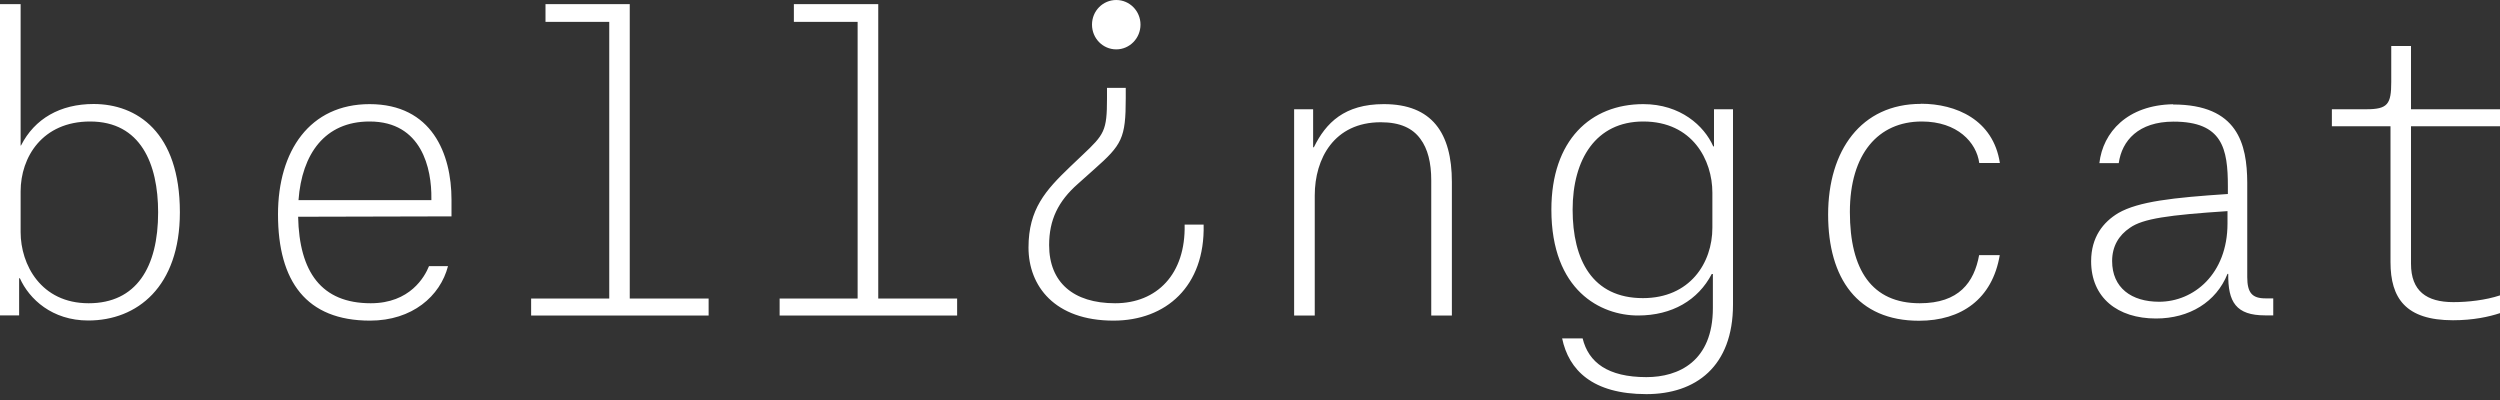 <?xml version="1.0" encoding="UTF-8"?>
<svg id="Ebene_1" xmlns="http://www.w3.org/2000/svg" version="1.1" viewBox="0 0 200 32">
  <rect x="0" y="0" width="200" height="32" fill="#333333" stroke="none"/>
  <!-- Generator: Adobe Illustrator 29.6.1, SVG Export Plug-In . SVG Version: 2.1.1 Build 9)  -->
  <defs>
    <style>
      .st0 {
        fill: #fff;
        fill-rule: evenodd;
      }
    </style>
  </defs>
  <path class="st0" d="M131.46,8.33c2.98,0,4.88,1.74,5.6,3.38h.06v-2.97h1.52v15.62c0,4.96-2.98,7.17-6.93,7.17-4.32,0-6.21-1.93-6.74-4.46h1.64c.47,1.93,2.02,3.1,5.1,3.1,2.58,0,5.32-1.26,5.32-5.53v-2.72h-.09c-1.09,2.09-3.17,3.32-5.9,3.32-2.98,0-6.93-1.99-6.93-8.47,0-5.56,3.14-8.44,7.36-8.44ZM29.56,8.33c5,0,6.56,3.98,6.56,7.65v1.33l-12.27.03c.09,4.42,1.86,6.92,5.81,6.92,3.14,0,4.32-2.12,4.66-2.97h1.52c-.62,2.4-2.86,4.36-6.24,4.36-5.09,0-7.36-3.13-7.36-8.5,0-5.09,2.55-8.82,7.33-8.82h0ZM153.68,8.3c2.79,0,5.78,1.27,6.31,4.74h-1.65c-.22-1.64-1.74-3.32-4.6-3.32-3.48,0-5.75,2.59-5.75,7.24s1.77,7.3,5.59,7.3c3.14,0,4.35-1.67,4.75-3.85h1.65c-.59,3.51-3.07,5.25-6.46,5.25-4.91,0-7.27-3.38-7.27-8.5s2.64-8.85,7.42-8.85h0ZM90.06,7.03v.82c0,3.22-.31,3.73-2.52,5.69l-1.31,1.17c-1.58,1.39-2.3,2.88-2.3,4.9,0,2.97,1.93,4.65,5.28,4.65s5.65-2.34,5.56-6.29h1.52c.12,4.93-3.01,7.68-7.21,7.68-4.72,0-6.8-2.78-6.8-5.85s1.37-4.58,3.32-6.45l1-.95c1.74-1.64,1.96-1.93,1.96-4.52v-.85s1.49,0,1.49,0ZM1.65.33v11.31h.03c1.09-2.15,3.14-3.32,5.81-3.32,3.45,0,6.9,2.24,6.9,8.66,0,5.97-3.42,8.66-7.33,8.66-2.89,0-4.72-1.71-5.47-3.38h-.06v2.97H0V.33h1.65ZM192.88,3.68v5.06h7.12v1.36h-7.12v11c0,2.18,1.24,3.07,3.39,3.07,1.18,0,2.58-.16,3.73-.54v1.42c-.87.29-2.14.57-3.76.57-3.79,0-5-1.77-5-4.65v-10.87h-4.69v-1.36h2.76c1.71,0,1.99-.41,1.99-2.18v-2.88s1.58,0,1.58,0ZM173.85,8.36c5.18,0,5.91,3.17,5.93,6.24v7.57c0,1.26.4,1.7,1.46,1.7h.62v1.36h-.65c-2.33,0-2.98-1.07-2.95-3.32h-.06c-.9,2.25-3.05,3.57-5.72,3.57-3.08,0-5.19-1.67-5.19-4.58,0-1.93.96-3.13,2.18-3.86,1.61-.92,4.35-1.23,8.76-1.52v-.6c0-3.04-.43-5.19-4.35-5.19-2.8,0-4.13,1.52-4.38,3.32h-1.55c.28-2.47,2.24-4.65,5.9-4.71h0ZM50.38.33v23.55h6.31v1.36h-14.2v-1.36h6.25V1.75h-5.1V.33h6.74ZM70.26.33v23.55h6.31v1.36h-14.2v-1.36h6.24V1.75h-5.1V.33h6.74ZM110.71,8.33c3.85,0,5.44,2.31,5.44,6.23v10.68h-1.65v-10.81c0-1.42-.28-2.53-.87-3.32-.62-.85-1.61-1.33-3.17-1.33-3.73,0-5.28,2.91-5.28,5.85v9.61h-1.65V8.74h1.52v3.04h.06c.96-1.96,2.45-3.45,5.59-3.45ZM7.21,9.72c-3.82,0-5.56,2.85-5.56,5.59v3.26c0,2.59,1.62,5.69,5.44,5.69s5.56-2.88,5.56-7.27c0-3.89-1.4-7.27-5.44-7.27ZM178.2,16.89c-4.72.31-6.77.6-7.8,1.33-.9.6-1.43,1.49-1.43,2.66,0,2.15,1.55,3.26,3.76,3.26,2.76,0,5.47-2.21,5.47-6.26v-.98ZM131.46,9.72c-3.79,0-5.65,3.03-5.65,7.05s1.58,7.08,5.62,7.08c3.76,0,5.56-2.81,5.56-5.63v-2.81c0-2.59-1.58-5.69-5.53-5.69h0ZM29.56,9.72c-3.57,0-5.41,2.59-5.68,6.29h10.63v-.13c.03-2.37-.75-6.16-4.94-6.16ZM89.3,0c1.07,0,1.94.88,1.94,1.97s-.87,1.98-1.94,1.98-1.94-.88-1.94-1.98.87-1.97,1.94-1.97Z"/>
</svg>